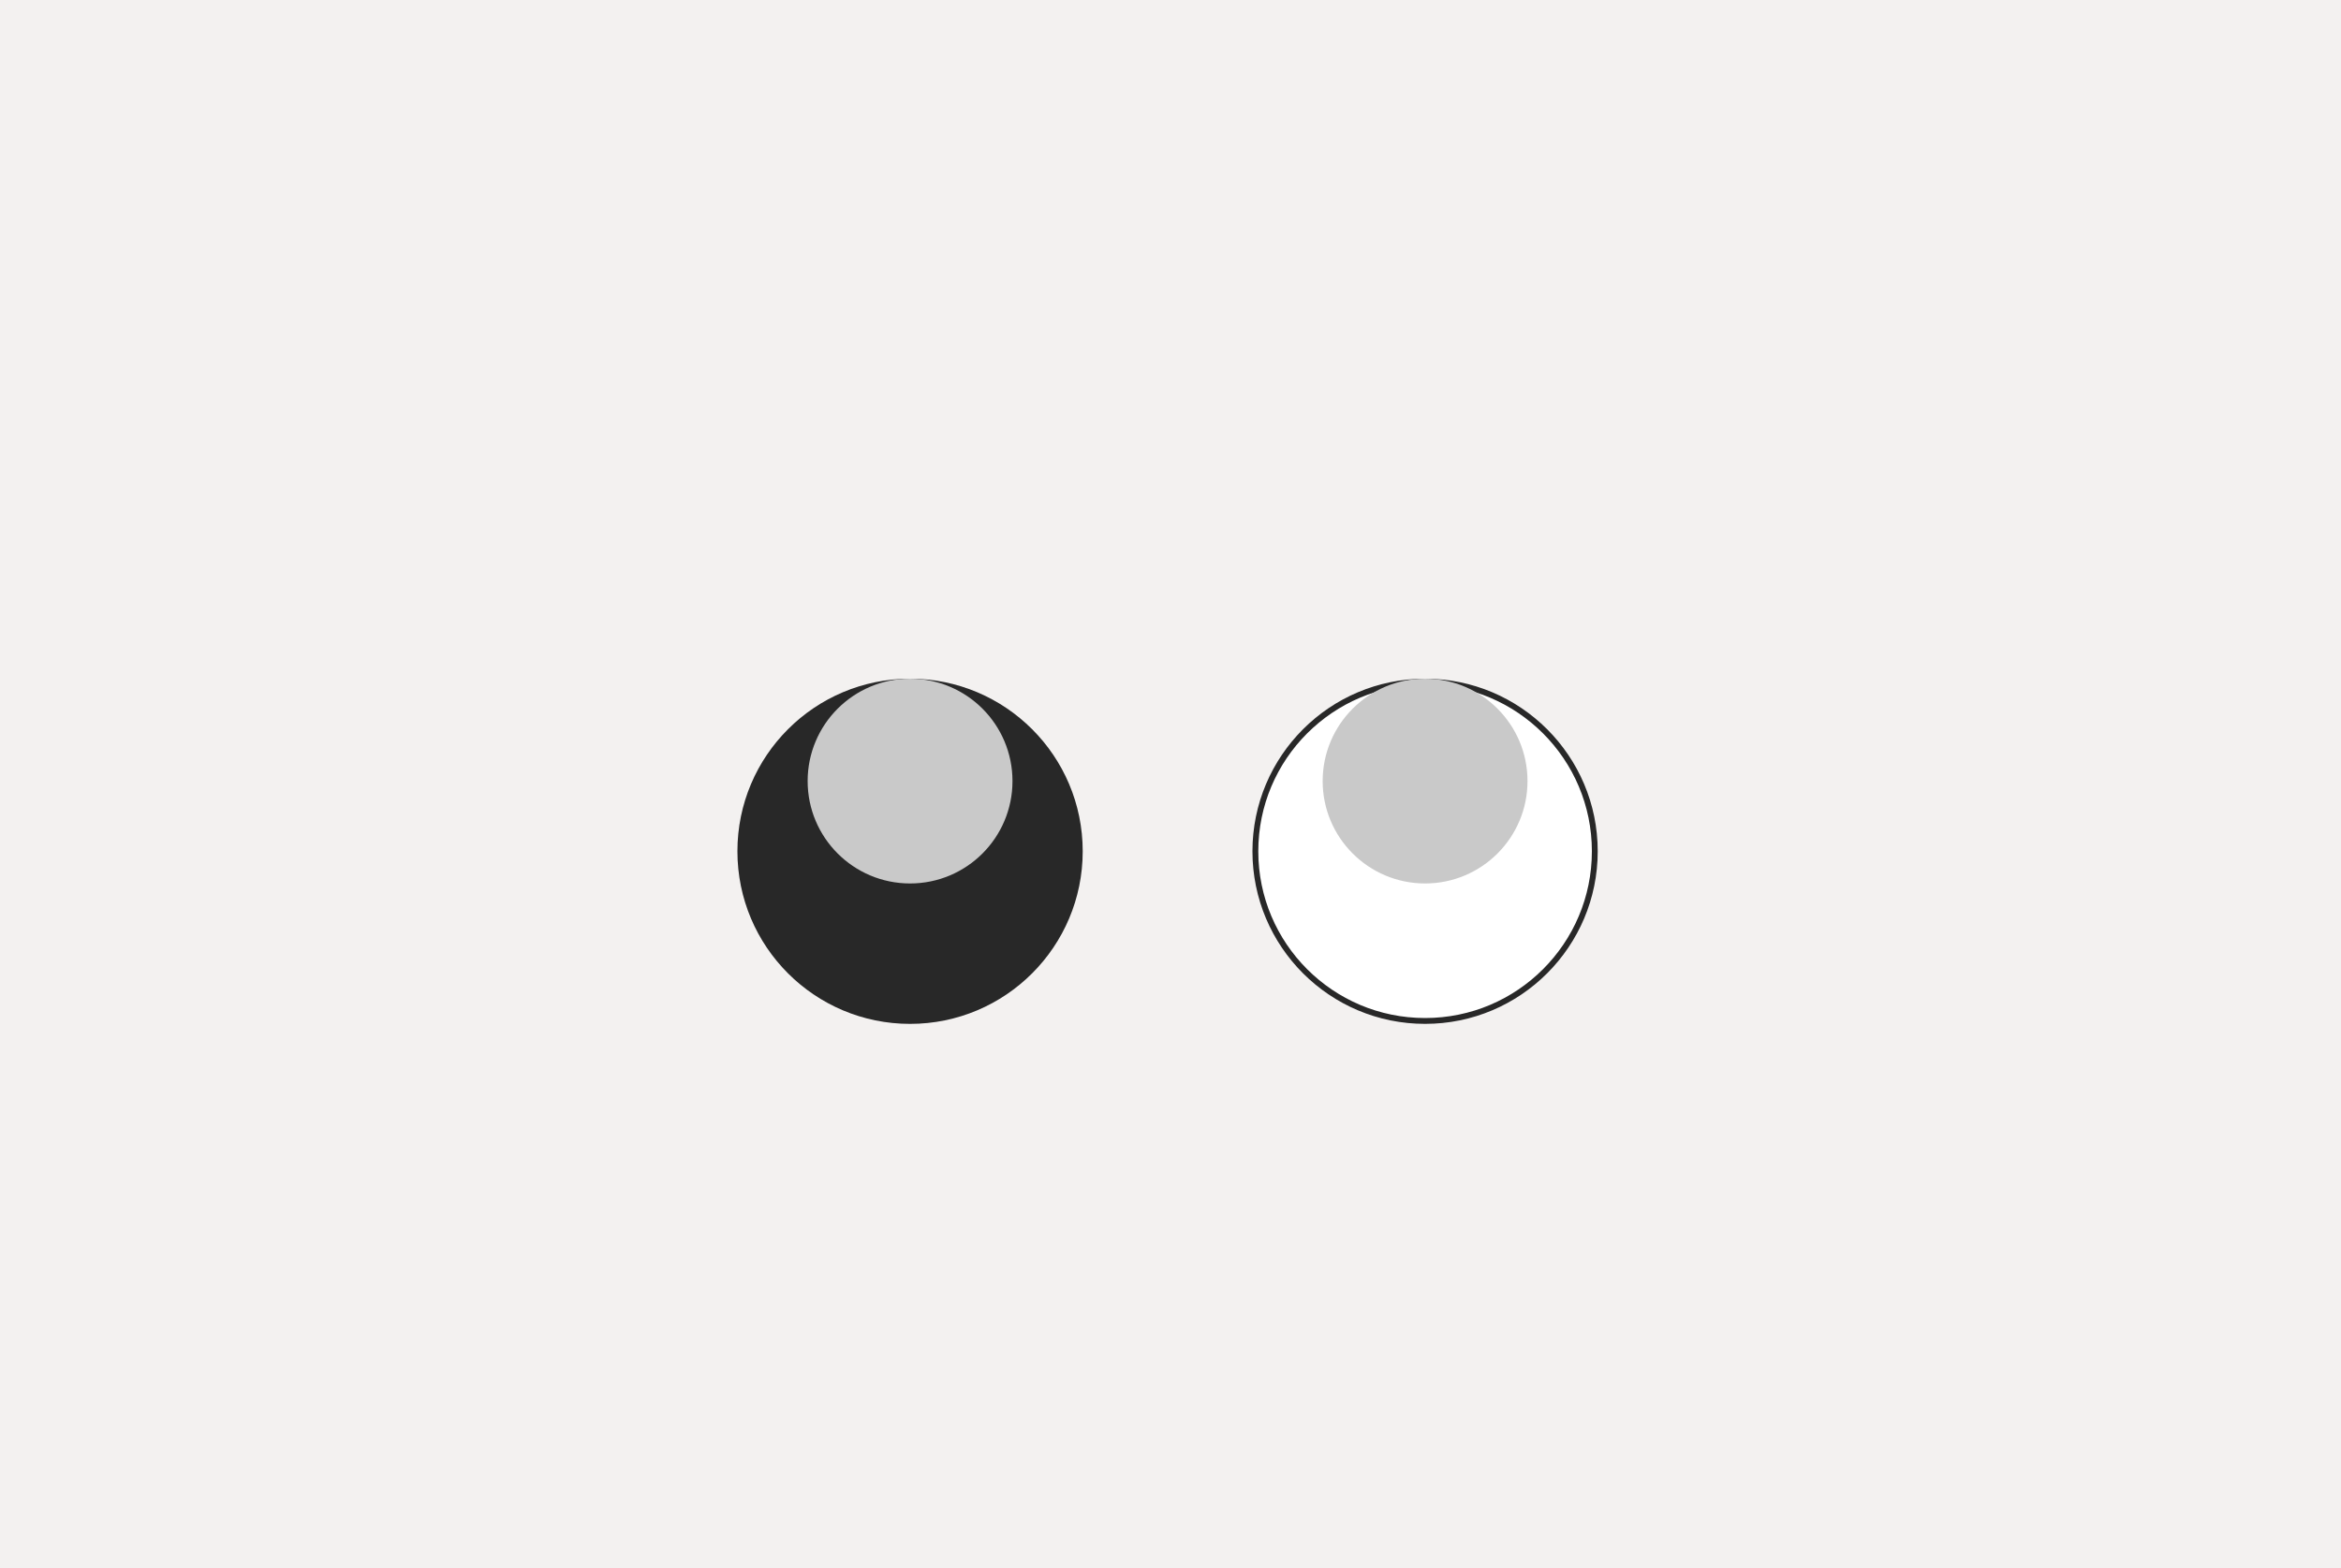 <svg width="400" height="268" viewBox="0 0 400 268" fill="none" xmlns="http://www.w3.org/2000/svg">
<rect width="400" height="268" fill="#F3F1F0"/>
<g filter="url(#filter0_d_5065_4037)">
<circle cx="155.5" cy="133.5" r="29.5" fill="#282828"/>
</g>
<g filter="url(#filter1_d_5065_4037)">
<circle cx="243.5" cy="133.5" r="29.5" fill="white"/>
<circle cx="243.5" cy="133.5" r="29" stroke="#282828"/>
</g>
<circle cx="155.5" cy="133.5" r="17.5" fill="#C9C9C9"/>
<circle cx="243.5" cy="133.5" r="17.5" fill="#C9C9C9"/>
<defs>
<filter id="filter0_d_5065_4037" x="86" y="76" width="139" height="139" filterUnits="userSpaceOnUse" color-interpolation-filters="sRGB">
<feFlood flood-opacity="0" result="BackgroundImageFix"/>
<feColorMatrix in="SourceAlpha" type="matrix" values="0 0 0 0 0 0 0 0 0 0 0 0 0 0 0 0 0 0 127 0" result="hardAlpha"/>
<feOffset dy="12"/>
<feGaussianBlur stdDeviation="20"/>
<feComposite in2="hardAlpha" operator="out"/>
<feColorMatrix type="matrix" values="0 0 0 0 0 0 0 0 0 0 0 0 0 0 0 0 0 0 0.15 0"/>
<feBlend mode="normal" in2="BackgroundImageFix" result="effect1_dropShadow_5065_4037"/>
<feBlend mode="normal" in="SourceGraphic" in2="effect1_dropShadow_5065_4037" result="shape"/>
</filter>
<filter id="filter1_d_5065_4037" x="174" y="76" width="139" height="139" filterUnits="userSpaceOnUse" color-interpolation-filters="sRGB">
<feFlood flood-opacity="0" result="BackgroundImageFix"/>
<feColorMatrix in="SourceAlpha" type="matrix" values="0 0 0 0 0 0 0 0 0 0 0 0 0 0 0 0 0 0 127 0" result="hardAlpha"/>
<feOffset dy="12"/>
<feGaussianBlur stdDeviation="20"/>
<feComposite in2="hardAlpha" operator="out"/>
<feColorMatrix type="matrix" values="0 0 0 0 0 0 0 0 0 0 0 0 0 0 0 0 0 0 0.15 0"/>
<feBlend mode="normal" in2="BackgroundImageFix" result="effect1_dropShadow_5065_4037"/>
<feBlend mode="normal" in="SourceGraphic" in2="effect1_dropShadow_5065_4037" result="shape"/>
</filter>
</defs>
</svg>
